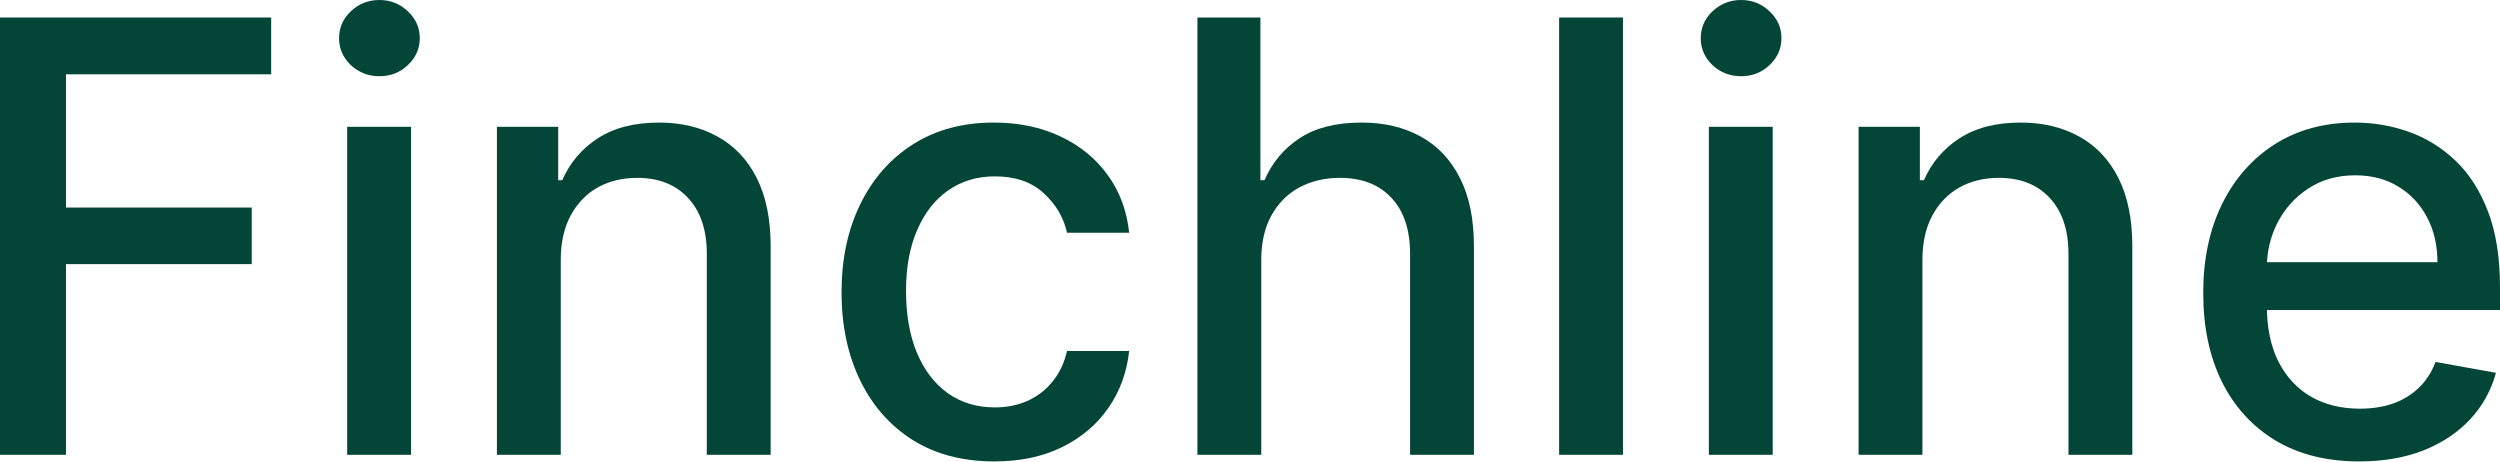 <svg width="4078" height="753" viewBox="0 0 4078 753" fill="none" xmlns="http://www.w3.org/2000/svg">
<path d="M3848.47 752.663C3795.77 752.663 3750.37 741.401 3712.29 718.878C3674.44 696.123 3645.19 664.196 3624.52 623.097C3604.09 581.766 3593.87 533.354 3593.87 477.859C3593.87 423.061 3604.09 374.764 3624.52 332.968C3645.19 291.173 3673.98 258.55 3710.9 235.098C3748.05 211.646 3791.47 199.92 3841.16 199.92C3871.35 199.92 3900.6 204.912 3928.93 214.897C3957.26 224.881 3982.68 240.554 4005.21 261.916C4027.73 283.278 4045.49 311.026 4058.5 345.159C4071.5 379.059 4078 420.274 4078 468.803V505.722H3652.73V427.704H3975.95C3975.95 400.305 3970.38 376.041 3959.23 354.911C3948.09 333.549 3932.41 316.715 3912.21 304.408C3892.24 292.102 3868.79 285.949 3841.86 285.949C3812.6 285.949 3787.06 293.147 3765.23 307.543C3743.64 321.707 3726.92 340.283 3715.08 363.27C3703.47 386.025 3697.66 410.754 3697.66 437.457V498.408C3697.66 534.166 3703.93 564.584 3716.47 589.661C3729.24 614.738 3747 633.894 3769.76 647.13C3792.52 660.133 3819.1 666.634 3849.52 666.634C3869.26 666.634 3887.25 663.848 3903.5 658.275C3919.76 652.47 3933.81 643.879 3945.65 632.501C3957.49 621.124 3966.55 607.076 3972.82 590.358L4071.38 608.121C4063.49 637.145 4049.32 662.571 4028.89 684.397C4008.69 705.991 3983.26 722.826 3952.61 734.9C3922.2 746.742 3887.48 752.663 3848.47 752.663Z" fill="#034638"/>
<path d="M3135.86 424.222V741.866H3031.72V206.886H3131.69V293.96H3138.3C3150.61 265.632 3169.88 242.876 3196.12 225.694C3222.59 208.511 3255.91 199.92 3296.08 199.92C3332.53 199.92 3364.46 207.583 3391.86 222.908C3419.26 238 3440.51 260.523 3455.6 290.477C3470.69 320.43 3478.24 357.465 3478.24 401.582V741.866H3374.1V414.121C3374.1 375.344 3364 345.043 3343.8 323.216C3323.6 301.158 3295.85 290.128 3260.55 290.128C3236.41 290.128 3214.93 295.353 3196.12 305.802C3177.54 316.25 3162.8 331.575 3151.89 351.776C3141.21 371.745 3135.86 395.894 3135.86 424.222Z" fill="#034638"/>
<path d="M2787.48 741.866V206.887H2891.62V741.866H2787.48ZM2840.08 124.341C2821.97 124.341 2806.41 118.304 2793.4 106.23C2780.63 93.923 2774.25 79.295 2774.25 62.345C2774.25 45.162 2780.63 30.534 2793.4 18.46C2806.41 6.153 2821.97 0 2840.08 0C2858.19 0 2873.63 6.153 2886.4 18.46C2899.4 30.534 2905.9 45.162 2905.9 62.345C2905.9 79.295 2899.4 93.923 2886.4 106.23C2873.63 118.304 2858.19 124.341 2840.08 124.341Z" fill="#034638"/>
<path d="M2647.38 28.56V741.866H2543.24V28.56H2647.38Z" fill="#034638"/>
<path d="M2057.37 424.222V741.866H1953.23V28.56H2055.98V293.96H2062.6C2075.14 265.168 2094.29 242.297 2120.07 225.346C2145.84 208.396 2179.51 199.921 2221.07 199.921C2257.76 199.921 2289.8 207.467 2317.2 222.56C2344.83 237.653 2366.19 260.176 2381.29 290.129C2396.61 319.85 2404.27 357.002 2404.27 401.583V741.866H2300.13V414.122C2300.13 374.881 2290.03 344.463 2269.83 322.869C2249.63 301.042 2221.54 290.129 2185.54 290.129C2160.93 290.129 2138.87 295.354 2119.37 305.802C2100.1 316.251 2084.89 331.576 2073.74 351.777C2062.83 371.746 2057.37 395.894 2057.37 424.222Z" fill="#034638"/>
<path d="M1622.09 752.663C1570.31 752.663 1525.73 740.937 1488.35 717.485C1451.2 693.801 1422.64 661.177 1402.67 619.614C1382.7 578.051 1372.71 530.451 1372.71 476.814C1372.71 422.48 1382.93 374.532 1403.36 332.968C1423.8 291.173 1452.59 258.55 1489.74 235.098C1526.89 211.646 1570.66 199.92 1621.05 199.92C1661.68 199.92 1697.9 207.467 1729.71 222.559C1761.53 237.42 1787.18 258.317 1806.69 285.252C1826.42 312.187 1838.15 343.649 1841.87 379.64H1740.51C1734.94 354.563 1722.17 332.968 1702.2 314.857C1682.46 296.746 1655.99 287.69 1622.79 287.69C1593.76 287.69 1568.34 295.353 1546.51 310.678C1524.92 325.77 1508.08 347.365 1496.01 375.46C1483.94 403.324 1477.9 436.296 1477.9 474.376C1477.9 513.385 1483.82 547.053 1495.66 575.381C1507.5 603.709 1524.22 625.651 1545.82 641.209C1567.64 656.766 1593.3 664.544 1622.79 664.544C1642.53 664.544 1660.4 660.945 1676.43 653.747C1692.68 646.317 1706.26 635.752 1717.18 622.052C1728.32 608.353 1736.1 591.867 1740.51 572.595H1841.87C1838.15 607.192 1826.89 638.074 1808.08 665.241C1789.27 692.408 1764.08 713.77 1732.5 729.327C1701.15 744.884 1664.35 752.663 1622.09 752.663Z" fill="#034638"/>
<path d="M914.707 424.222V741.866H810.567V206.886H910.527V293.96H917.145C929.451 265.632 948.724 242.876 974.962 225.694C1001.43 208.511 1034.75 199.92 1074.92 199.92C1111.38 199.92 1143.3 207.583 1170.7 222.908C1198.1 238 1219.35 260.523 1234.44 290.477C1249.53 320.43 1257.08 357.465 1257.08 401.582V741.866H1152.94V414.121C1152.94 375.344 1142.84 345.043 1122.64 323.216C1102.44 301.158 1074.69 290.128 1039.4 290.128C1015.25 290.128 993.77 295.353 974.962 305.802C956.386 316.25 941.642 331.575 930.728 351.776C920.047 371.745 914.707 395.894 914.707 424.222Z" fill="#034638"/>
<path d="M566.326 741.866V206.887H670.465V741.866H566.326ZM618.918 124.341C600.807 124.341 585.249 118.304 572.247 106.23C559.476 93.923 553.09 79.295 553.09 62.345C553.09 45.162 559.476 30.534 572.247 18.46C585.249 6.153 600.807 0 618.918 0C637.029 0 652.47 6.153 665.241 18.46C678.244 30.534 684.745 45.162 684.745 62.345C684.745 79.295 678.244 93.923 665.241 106.23C652.47 118.304 637.029 124.341 618.918 124.341Z" fill="#034638"/>
<path d="M0 741.866V28.56H442.333V121.207H107.623V338.542H410.639V430.84H107.623V741.866H0Z" fill="#034638"/>
</svg>

